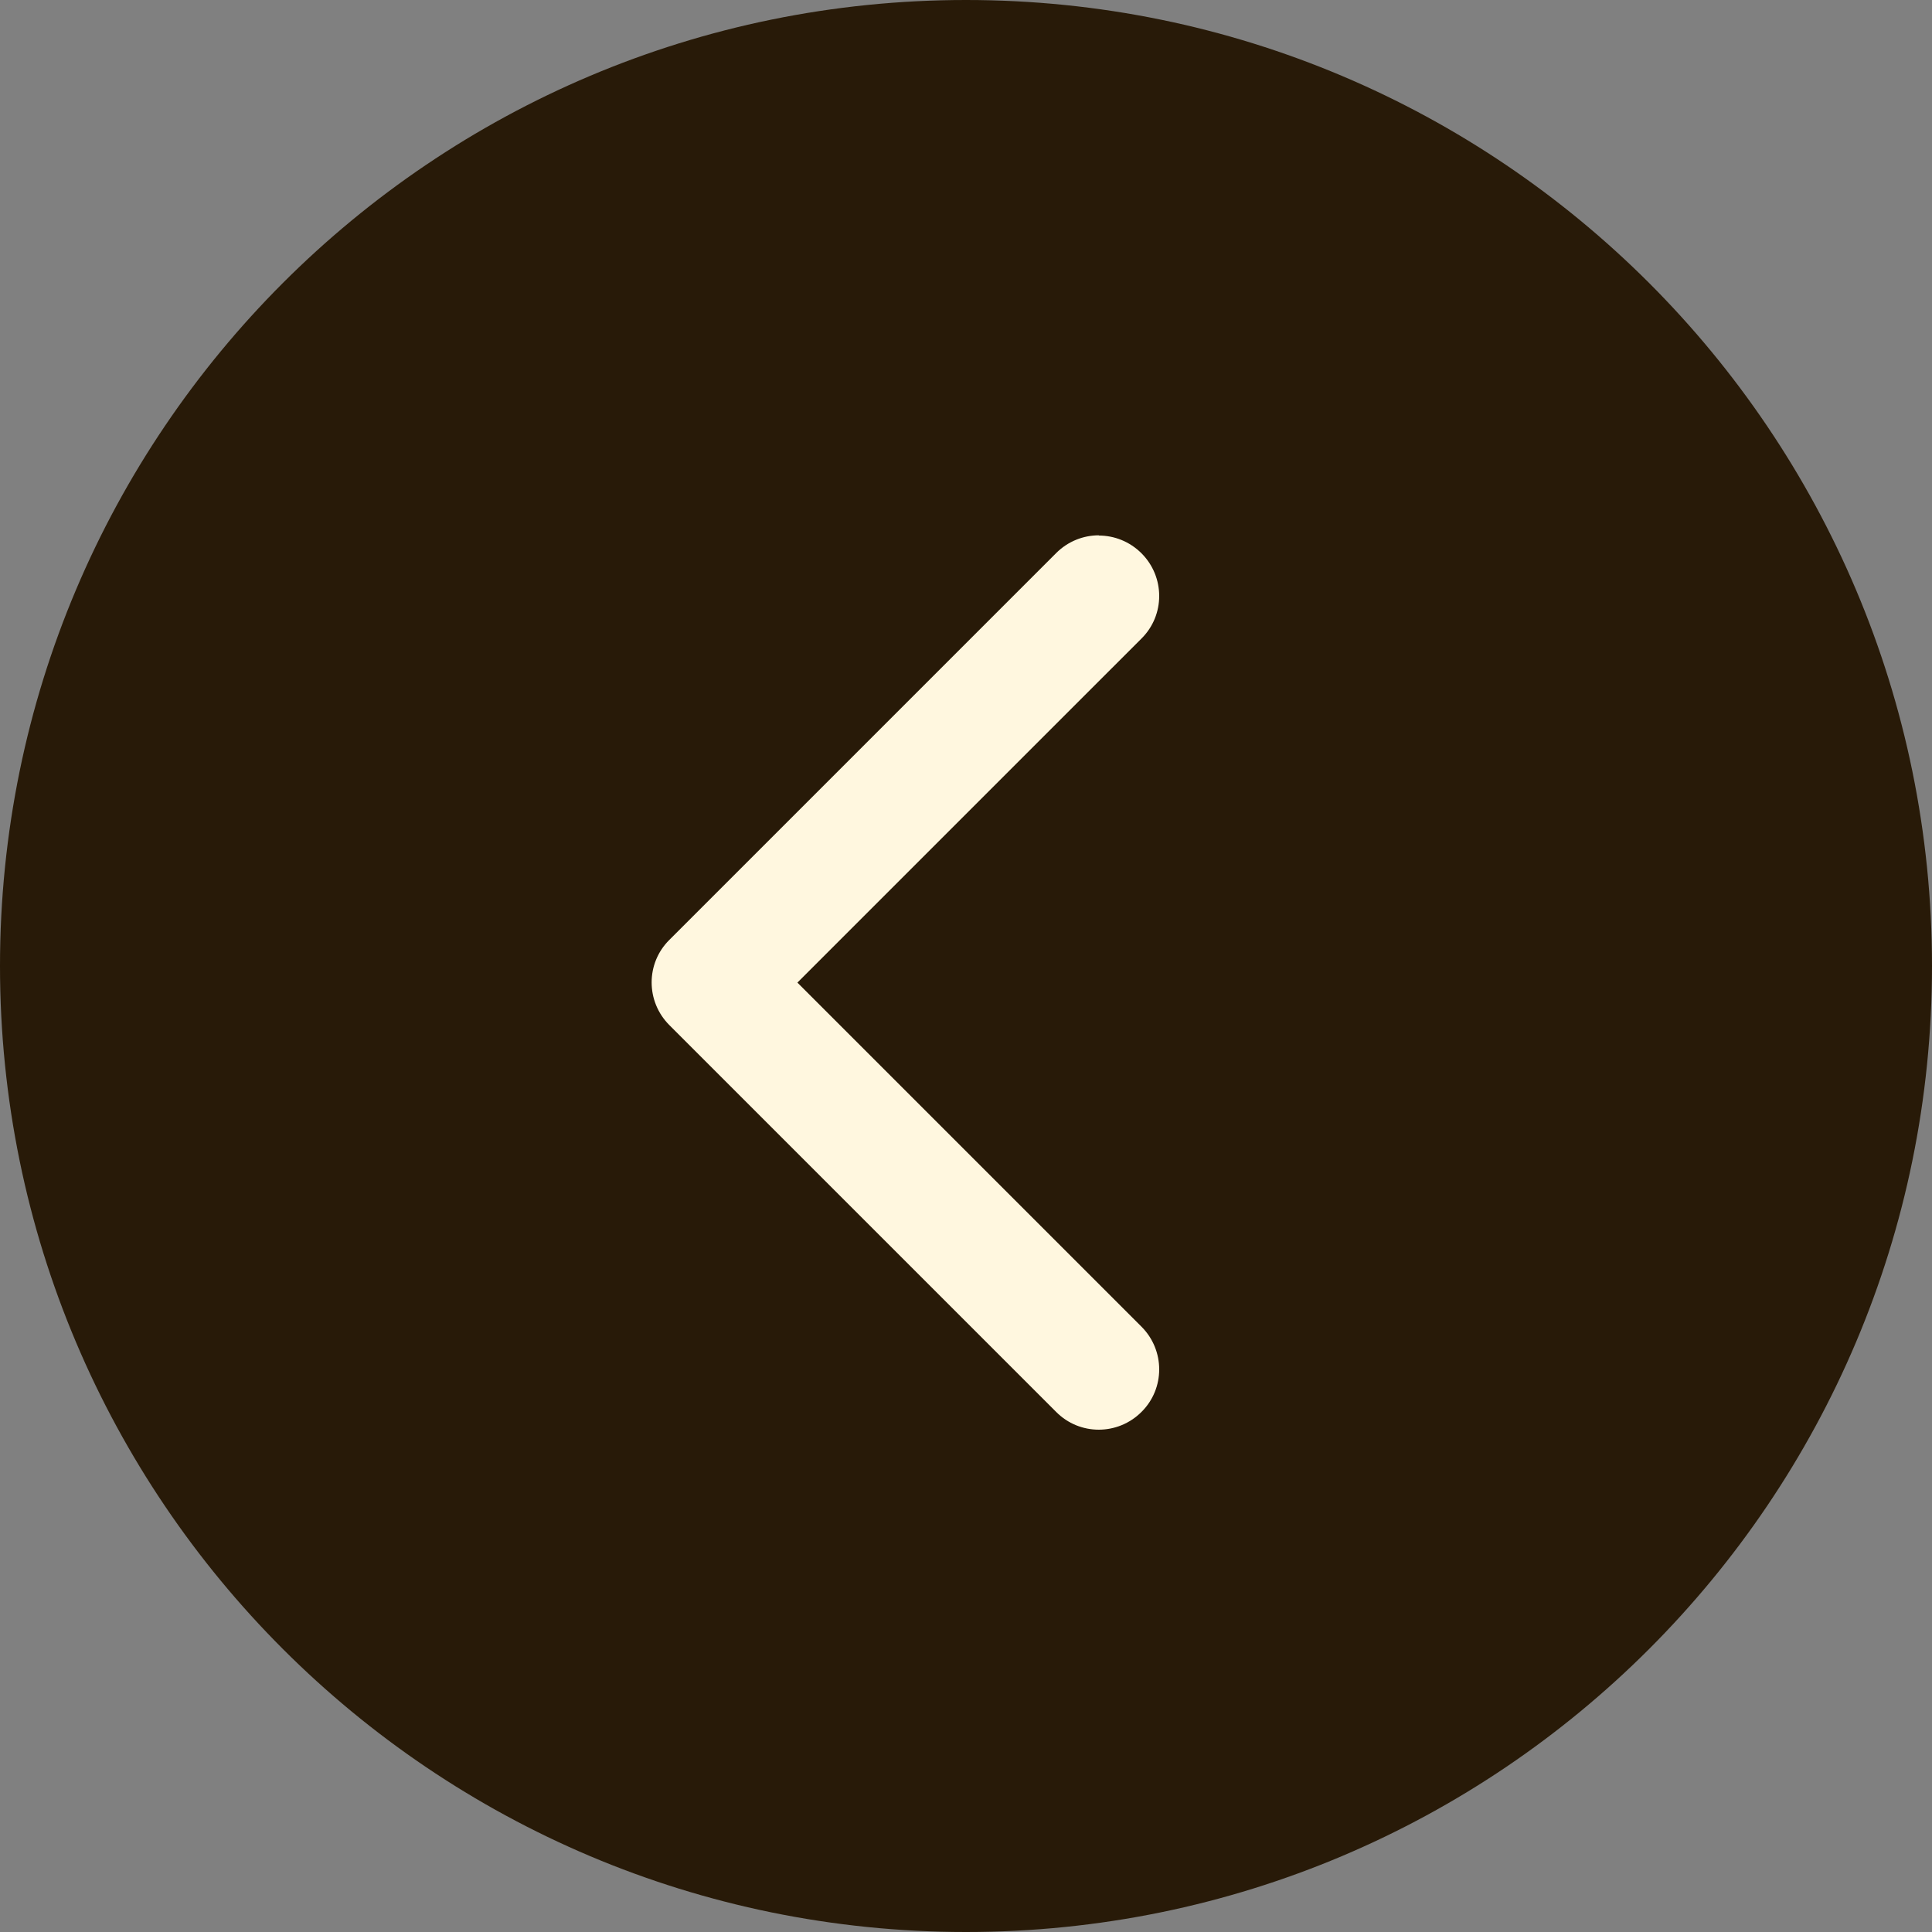 <svg width="500" height="500" viewBox="0 0 500 500" fill="none" xmlns="http://www.w3.org/2000/svg">
<rect x="0" y="0" width="500" height="500" fill="#808080" stroke="none"/>
<path d="M250 -2.18557e-05C111.929 -3.39263e-05 3.39263e-05 111.929 2.18557e-05 250C9.78513e-06 388.071 111.929 500 250 500C388.071 500 500 388.071 500 250C500 111.929 388.071 -9.78513e-06 250 -2.18557e-05Z" fill="#281A08"/>
<path d="M284.346 138.597C288.347 138.597 292.349 140.127 295.41 143.187C301.53 149.308 301.53 159.195 295.41 165.257L206.368 254.298L295.41 343.34C301.53 349.461 301.53 359.348 295.41 365.41C289.289 371.53 279.402 371.53 273.34 365.41L173.235 265.304C167.114 259.183 167.114 249.296 173.235 243.234L273.34 143.129C276.401 140.068 280.403 138.538 284.404 138.538L284.346 138.597Z" fill="#FFF7DF"/>
</svg>
